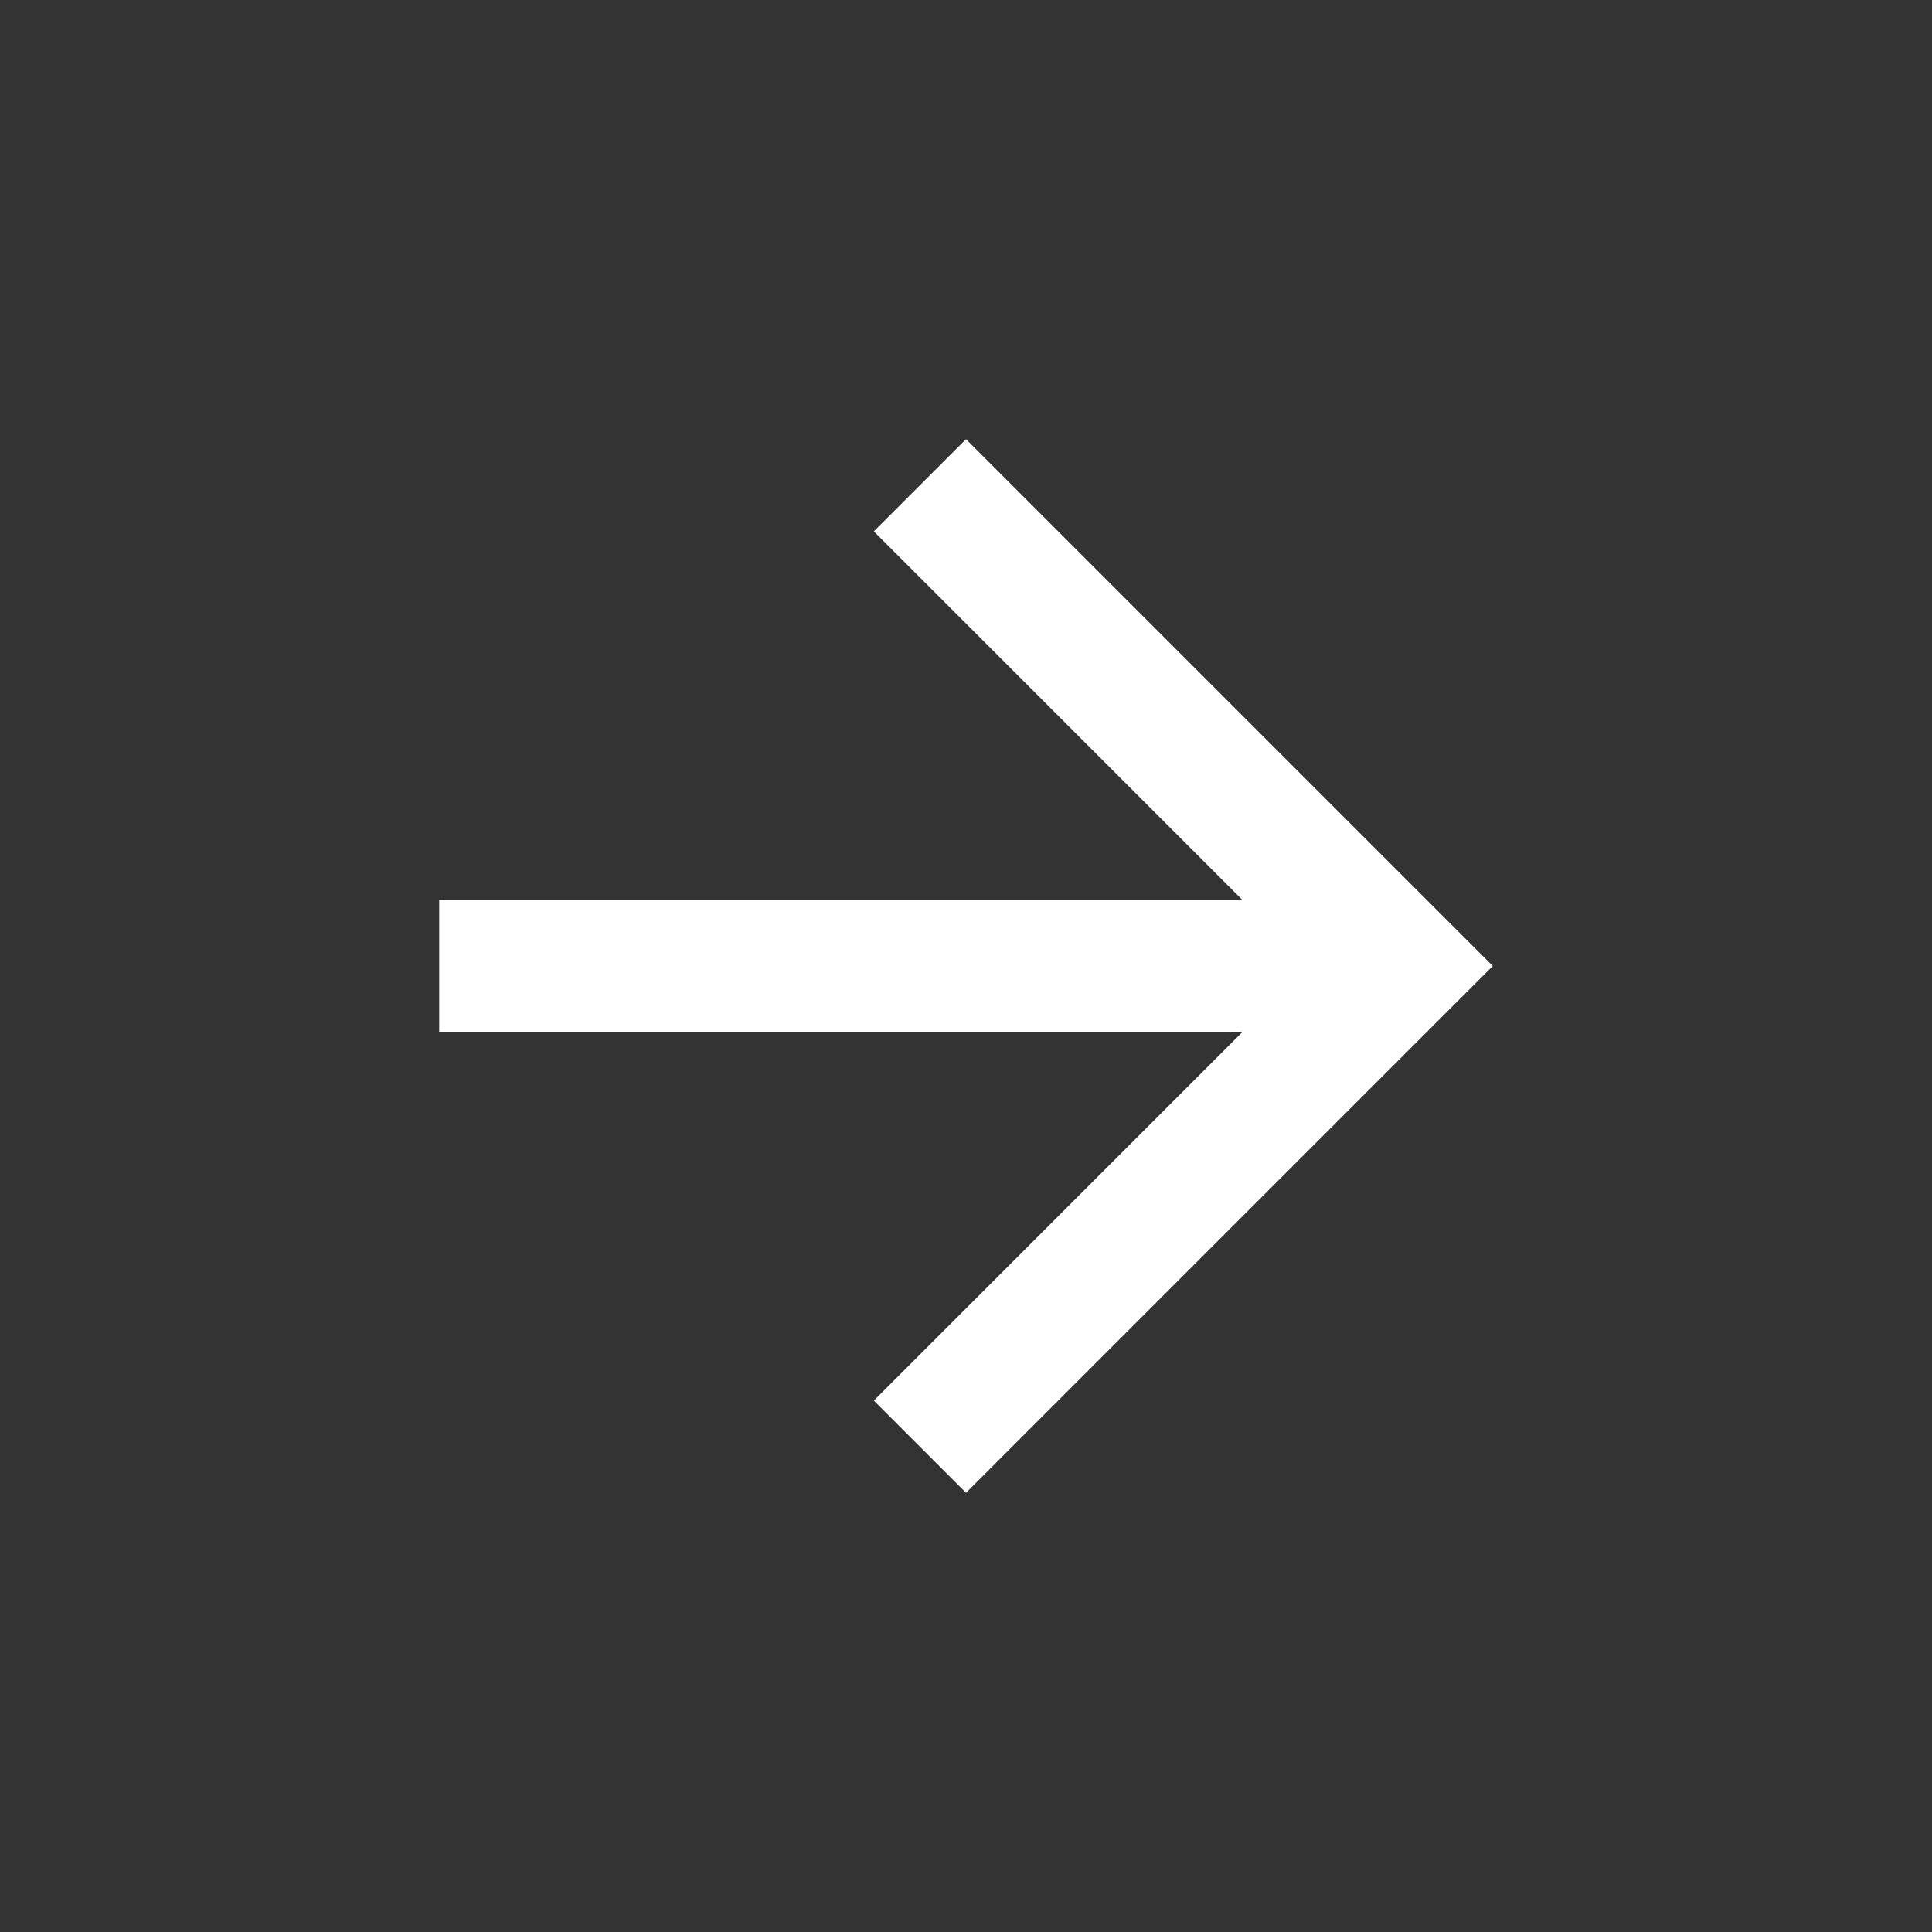 <svg xmlns="http://www.w3.org/2000/svg" xmlns:xlink="http://www.w3.org/1999/xlink" viewBox="-467 269 24 24"><rect x="-467" y="269" width="24" height="24" fill="#333333" stroke="none"/><symbol id="a" viewBox="-12 -12 24 24"><path fill="none" d="M-12 12v-24h24v24z"/><path fill="#fff" d="M0 8l-1.4-1.4L4.2 1H-8v-2H4.2l-5.6-5.6L0-8l8 8z"/></symbol><use xlink:href="#a" width="24" height="24" x="-12" y="-12" transform="matrix(.818 0 0 -.818 -455 281)" overflow="visible"/></svg>